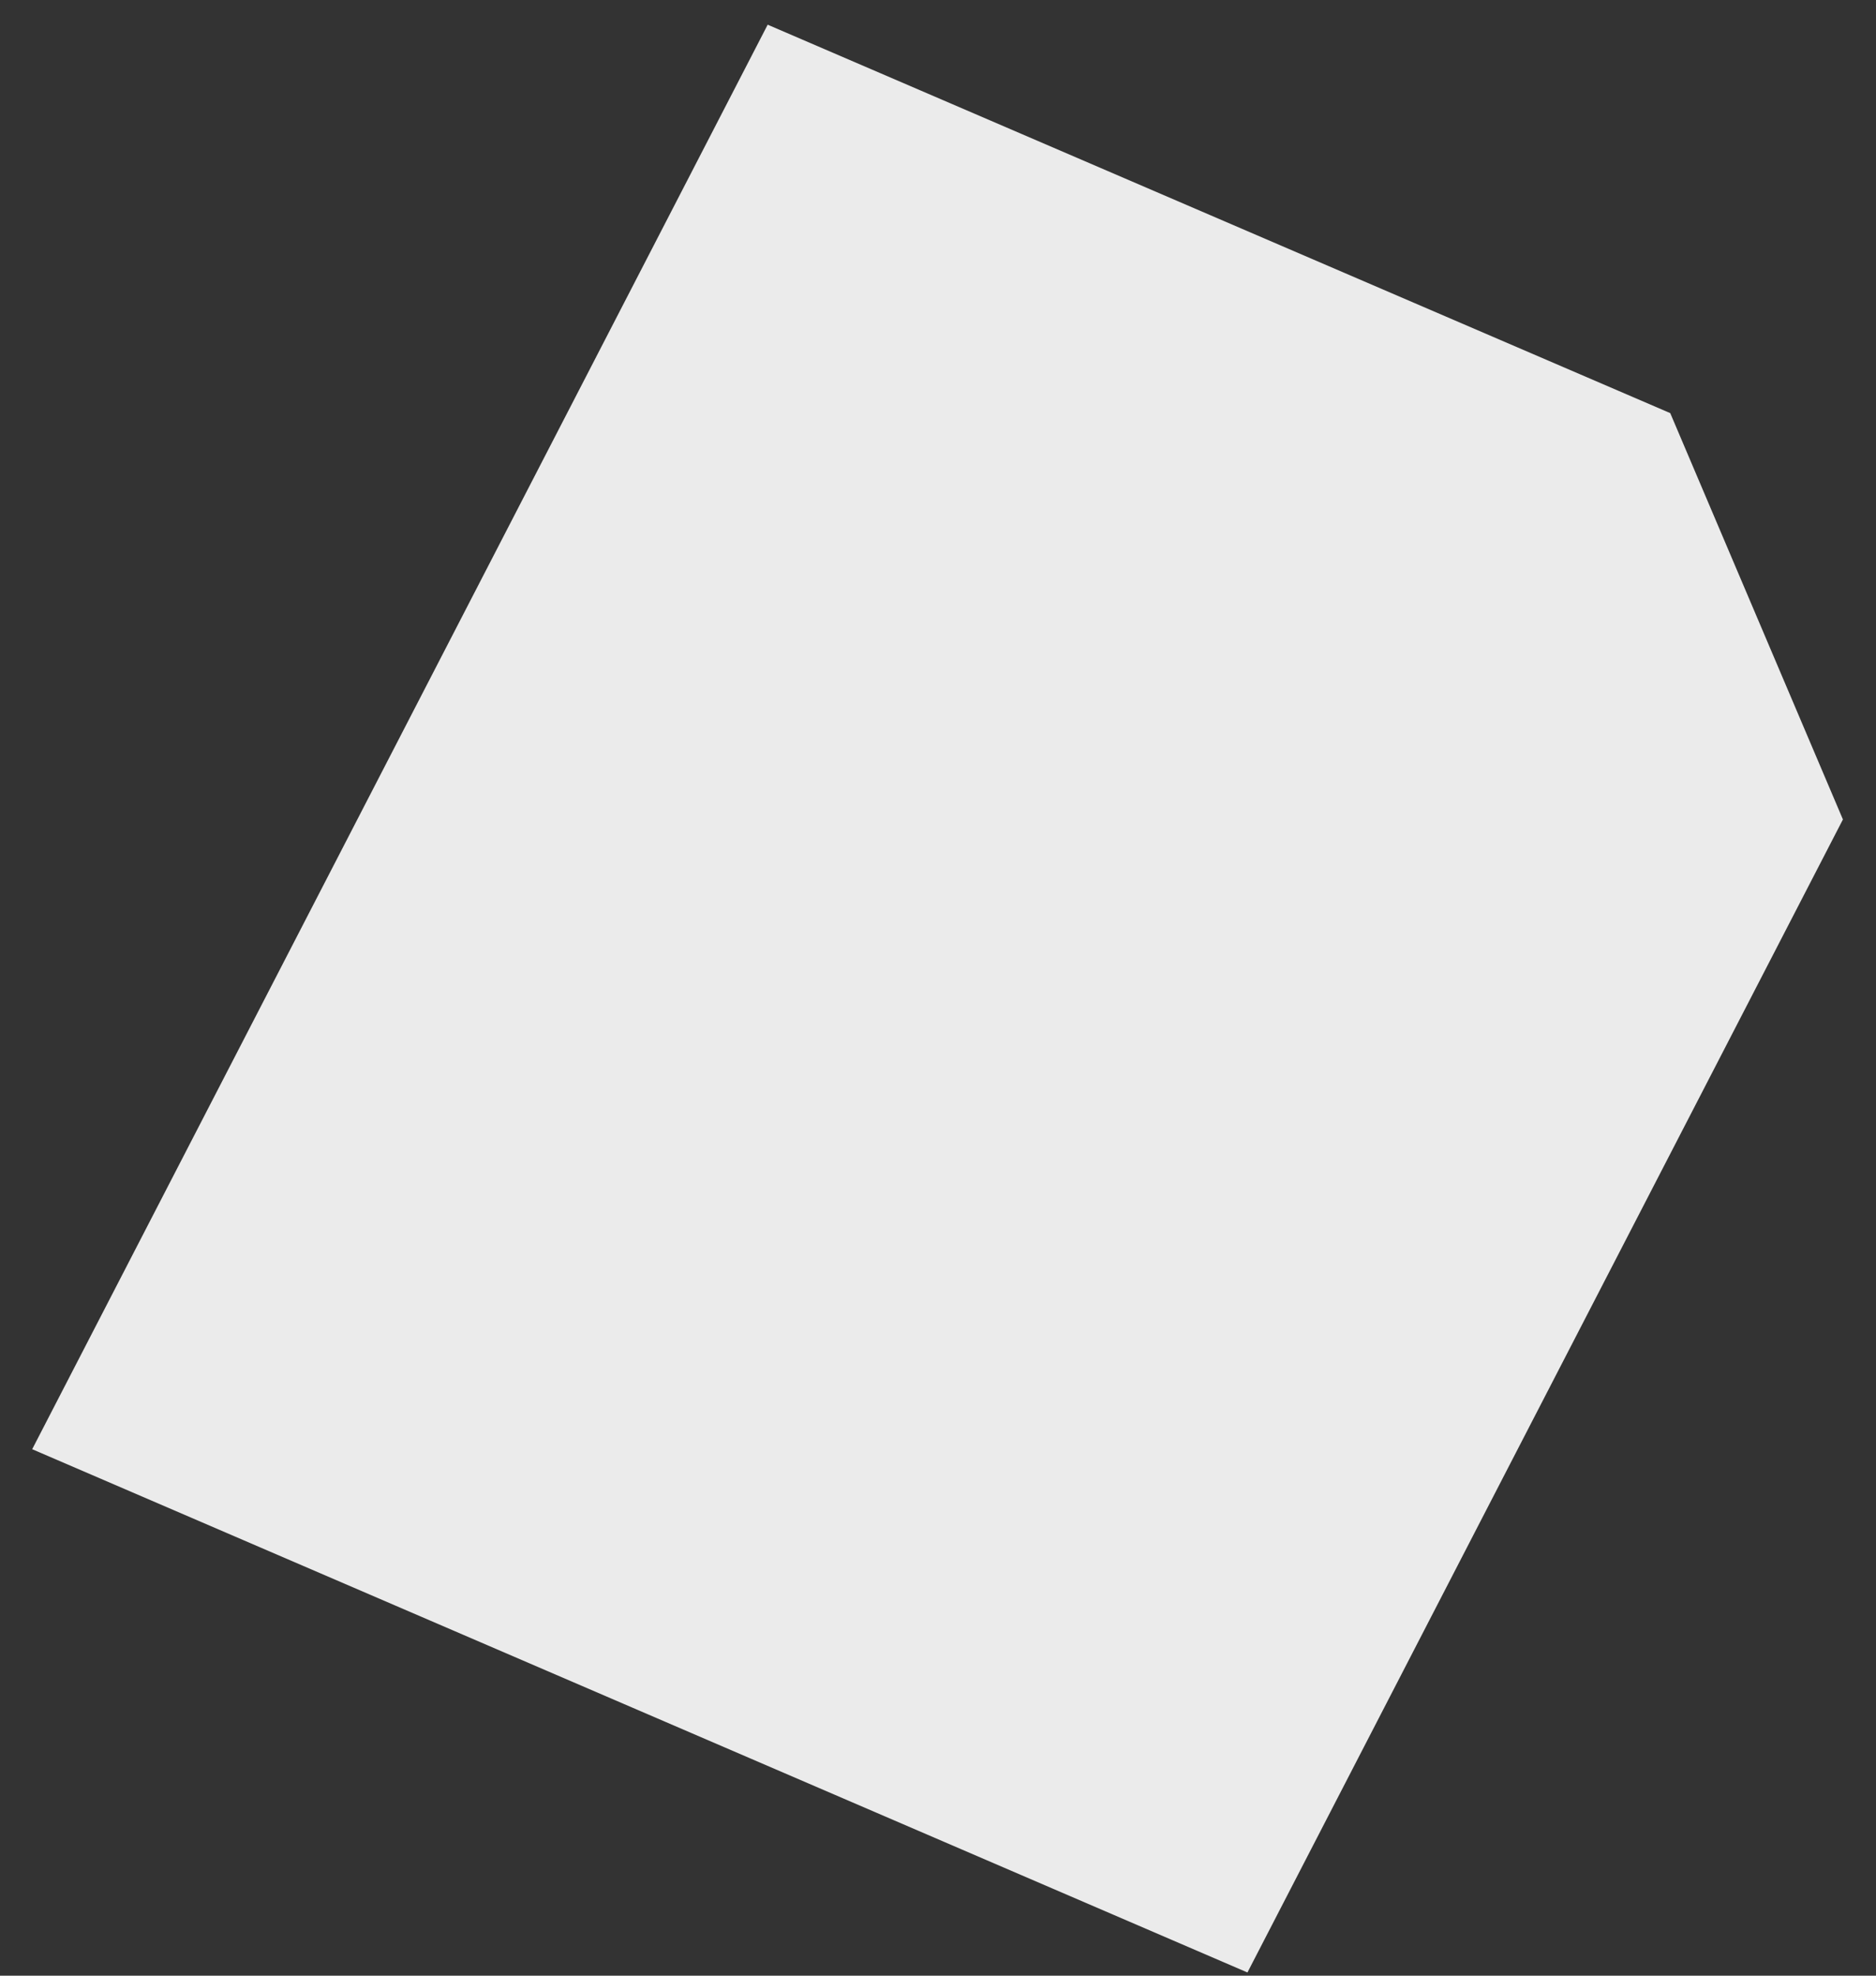 <?xml version="1.0" encoding="UTF-8" standalone="no"?><svg width='38' height='40' viewBox='0 0 38 40' fill='none' xmlns='http://www.w3.org/2000/svg'>
<rect x="0" y="0" width="38" height="40" fill="#333333" stroke="none"/>
<path d='M25.268 39.935L0.652 29.341L15.55 0.5L33.832 8.364L37.33 16.591L25.268 39.935Z' fill='#EBEBEB'/>
</svg>
